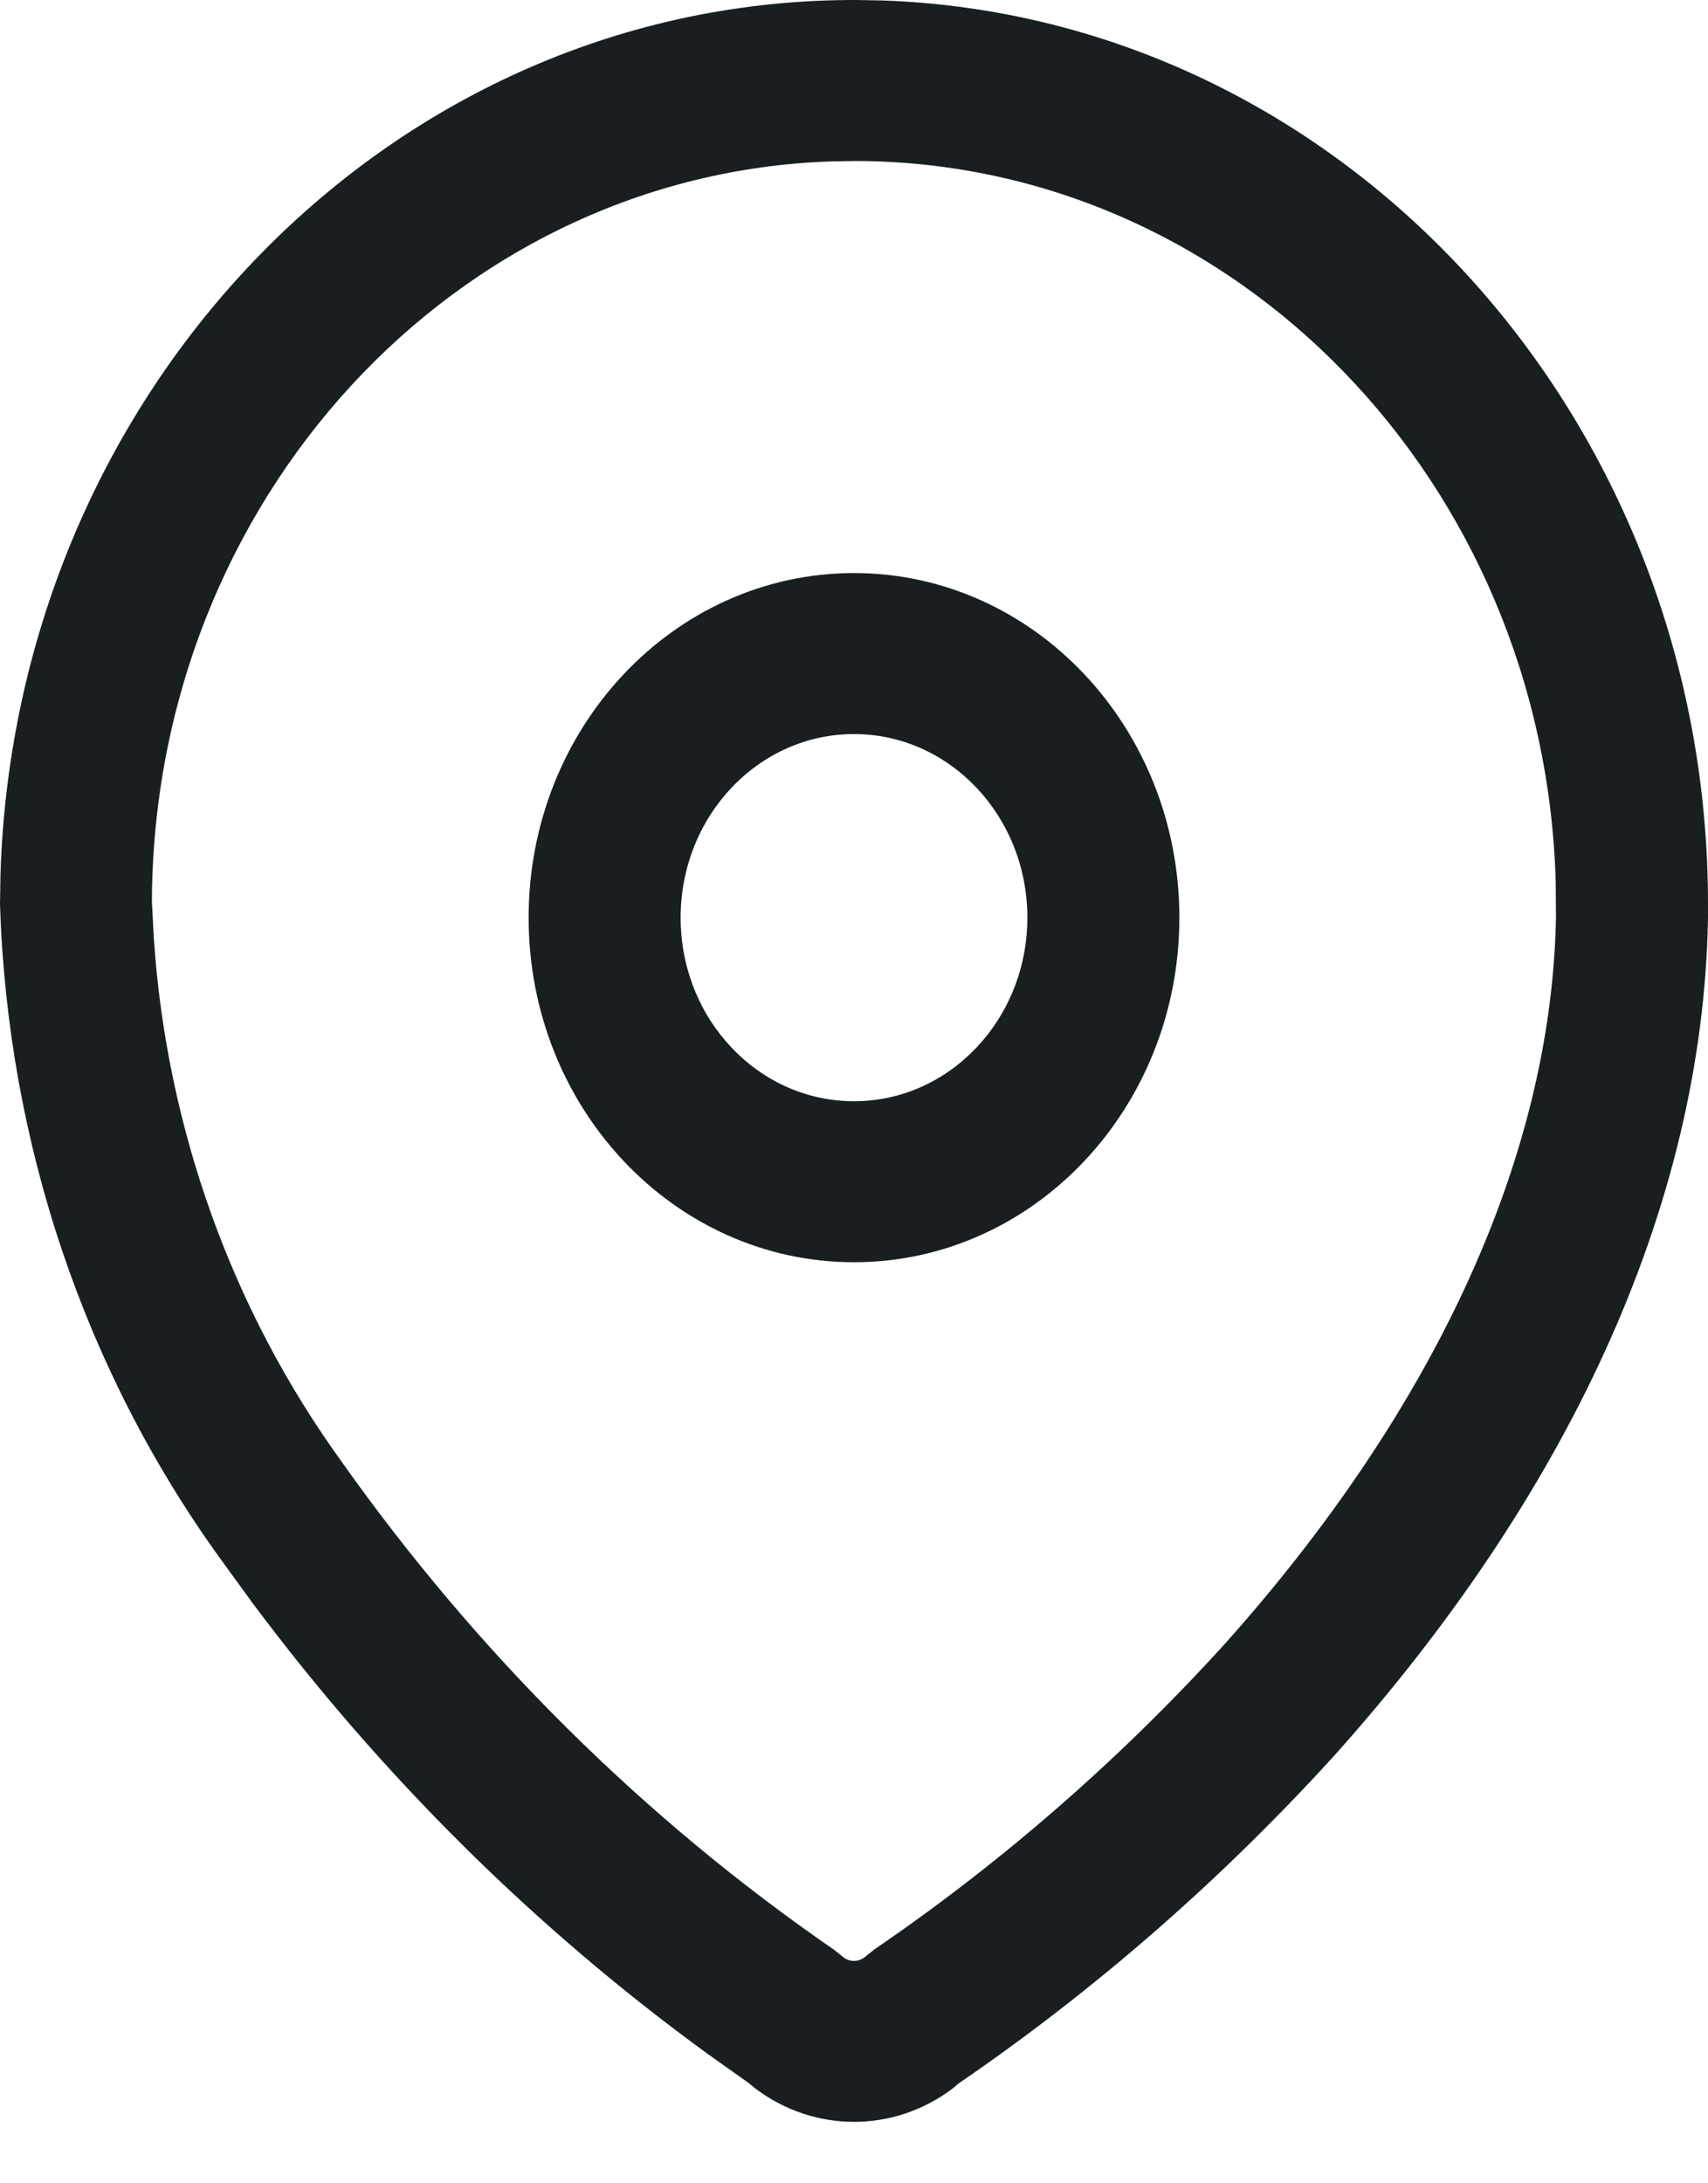 <?xml version="1.0" encoding="UTF-8"?> <svg xmlns="http://www.w3.org/2000/svg" width="18" height="23" viewBox="0 0 18 23" fill="none"><path fill-rule="evenodd" clip-rule="evenodd" d="M9.031 5.58373e-05C4.15 -0.017 0.164 4.081 0.005 9.211L0 9.529C0.081 12.044 0.892 14.441 2.319 16.416L2.654 16.877C4.017 18.706 5.636 20.311 7.454 21.634L7.892 21.945L7.956 21.998C8.579 22.471 9.421 22.471 10.044 21.998L10.097 21.952C11.54 20.965 12.87 19.804 14.062 18.494C16.485 15.787 17.945 12.754 18 9.673L18 9.559C18.017 4.395 14.146 0.174 9.301 0.005L9.031 5.58373e-05ZM9.025 1.696C13.026 1.71 16.274 5.085 16.395 9.287L16.398 9.657C16.352 12.24 15.07 14.901 12.903 17.323C11.798 18.538 10.559 19.618 9.215 20.536L9.126 20.607C9.053 20.674 8.946 20.674 8.874 20.607L8.787 20.538C6.785 19.158 5.028 17.416 3.596 15.392C2.443 13.796 1.759 11.889 1.622 9.899L1.601 9.5C1.615 5.267 4.802 1.827 8.77 1.7L9.025 1.696ZM9 6.037C7.106 6.037 5.571 7.662 5.571 9.667C5.571 11.672 7.106 13.297 9 13.297C10.894 13.297 12.429 11.672 12.429 9.667C12.429 7.662 10.894 6.037 9 6.037ZM9 7.733C10.009 7.733 10.827 8.599 10.827 9.667C10.827 10.735 10.009 11.601 9 11.601C7.991 11.601 7.173 10.735 7.173 9.667C7.173 8.599 7.991 7.733 9 7.733Z" fill="#191F20"></path></svg> 